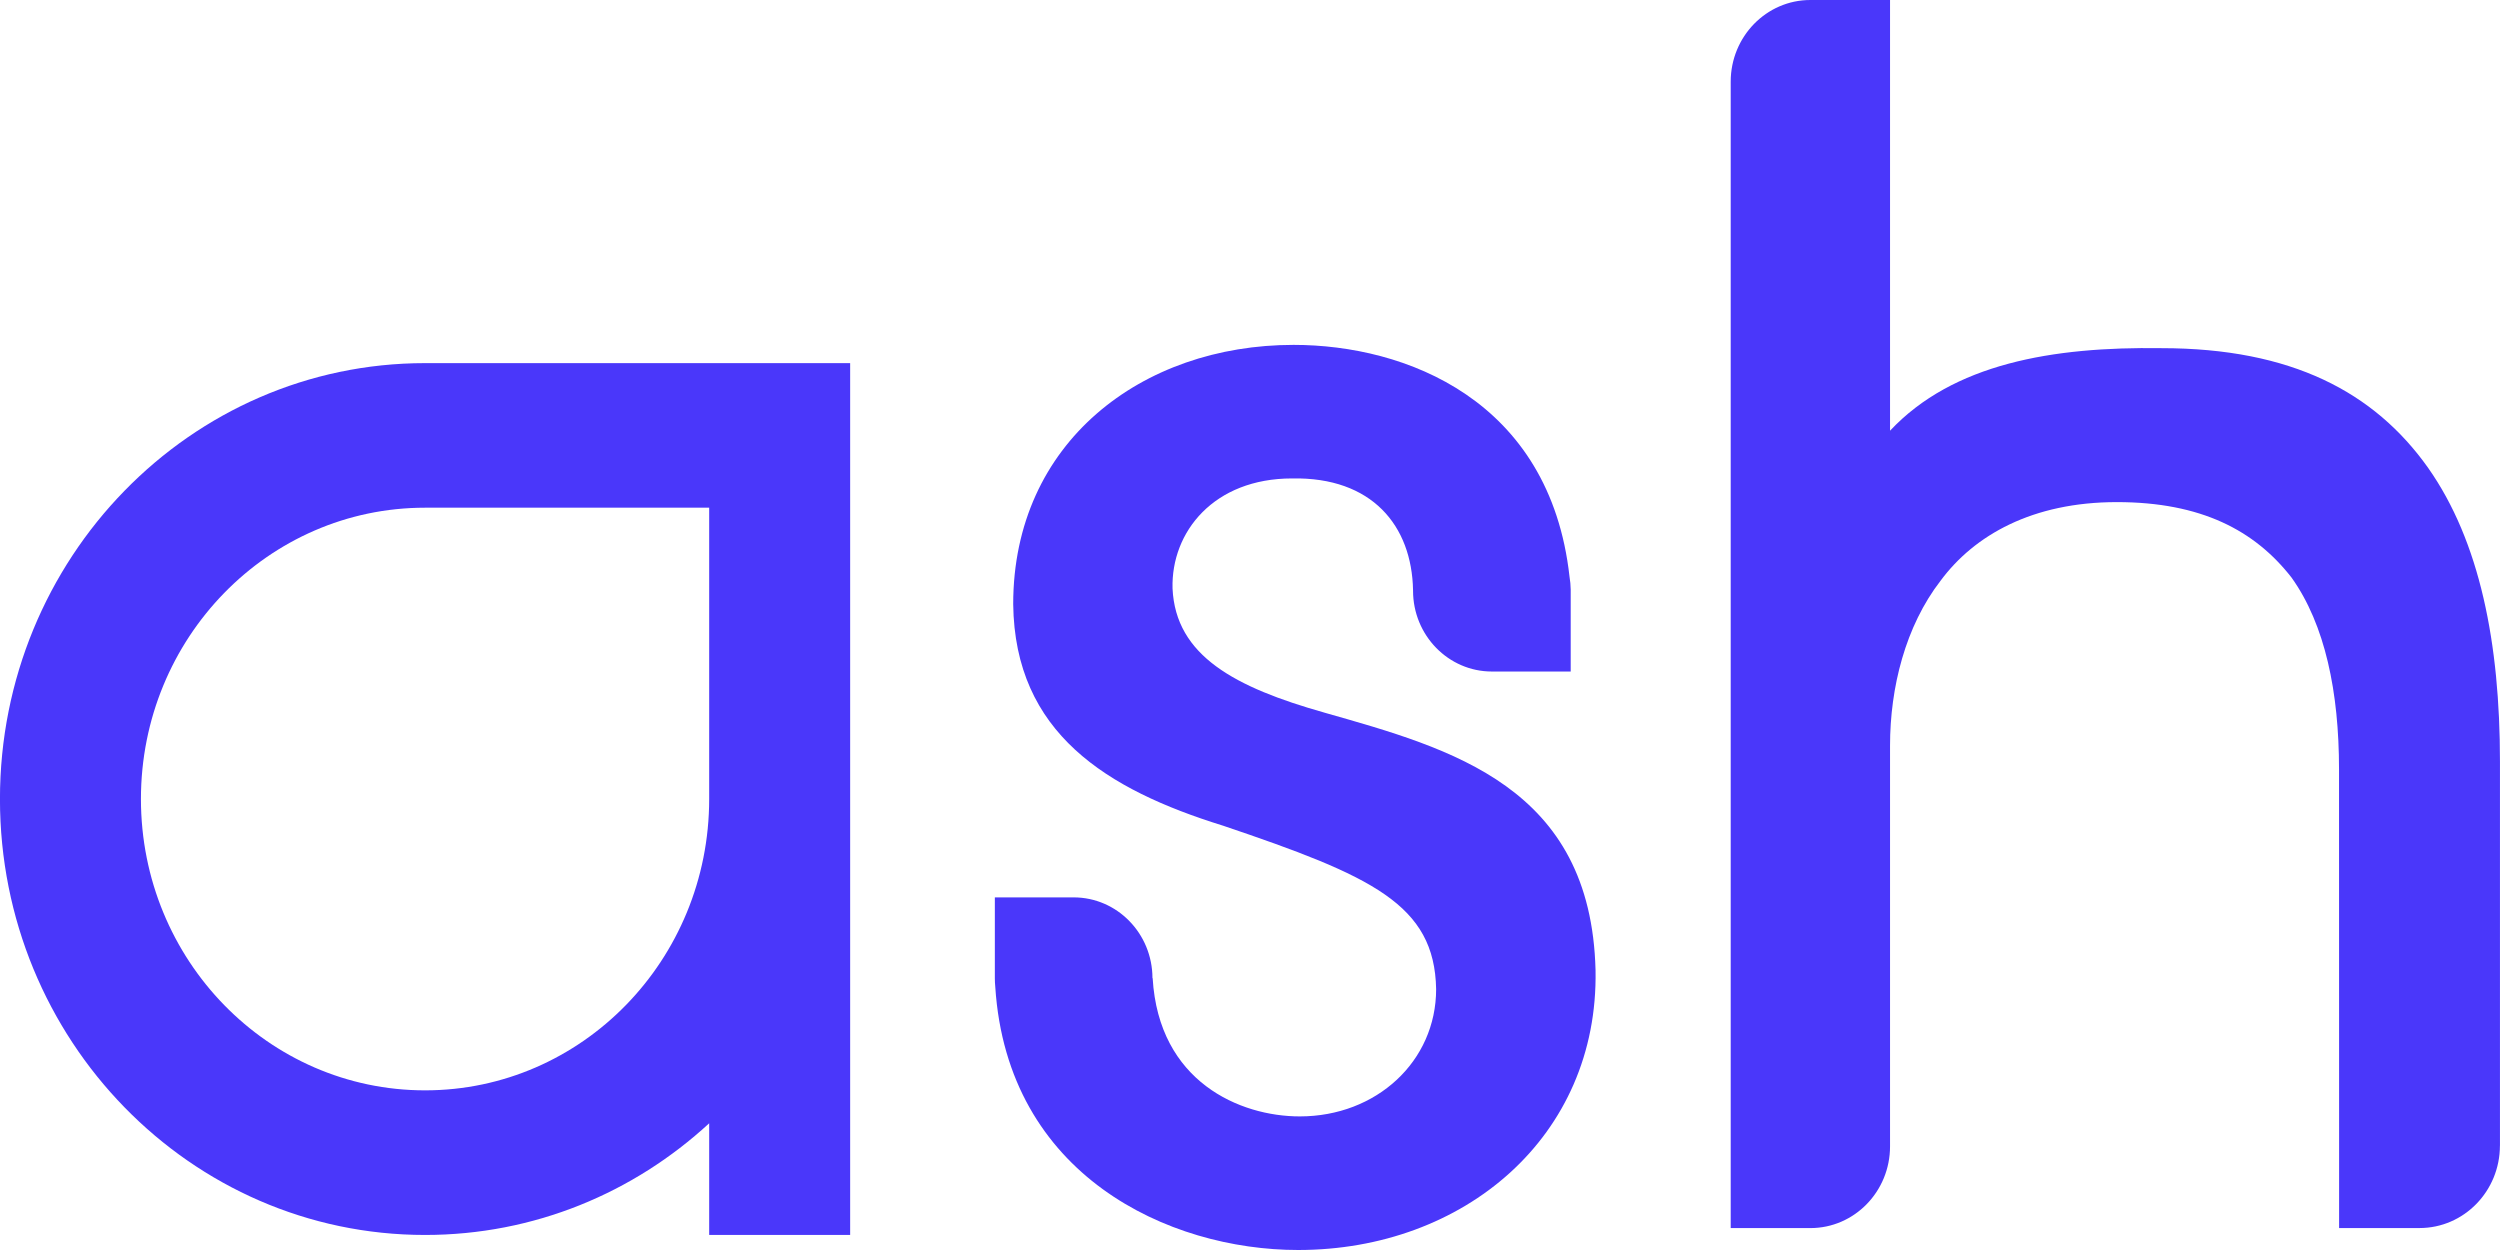 <svg width="64" height="32" viewBox="0 0 64 32" fill="none" xmlns="http://www.w3.org/2000/svg">
<path d="M33.901 18.242C31.626 17.598 30.095 16.794 30.017 15.064C29.978 13.615 31.076 12.248 33.076 12.248C35.124 12.208 36.143 13.457 36.174 15.109C36.174 15.113 36.174 15.117 36.174 15.122C36.174 16.264 37.078 17.191 38.192 17.191H40.21V15.185C40.21 15.185 40.212 15.123 40.21 15.091C40.208 14.98 40.198 14.871 40.18 14.765C39.677 10.232 35.972 8.829 33.116 8.829C29.232 8.829 25.938 11.323 25.938 15.466C25.977 18.765 28.331 20.213 31.312 21.138C35.117 22.425 36.726 23.149 36.765 25.322C36.765 27.172 35.235 28.58 33.274 28.58C31.744 28.58 29.664 27.695 29.508 25.041H29.503C29.502 23.899 28.599 22.973 27.485 22.973H25.468V25.042C25.468 25.117 25.472 25.191 25.479 25.264C25.79 30.087 29.912 32 33.235 32C37.472 32 40.924 29.104 40.846 24.84C40.729 20.133 37.158 19.169 33.903 18.243L33.901 18.242Z" fill="#4A37FA"/>
<path d="M10.882 9.296C4.872 9.296 -0.001 14.292 -0.001 20.456C-0.001 26.619 4.871 31.615 10.882 31.615C13.678 31.615 16.228 30.533 18.155 28.756V31.615H21.764V20.457V9.296H10.881H10.882ZM18.155 20.455C18.155 24.575 14.898 27.913 10.882 27.913C6.865 27.913 3.608 24.574 3.608 20.455C3.608 16.336 6.865 12.997 10.882 12.997H18.155V20.455Z" fill="#4A37FA"/>
<path d="M63.999 29.329V19.493C63.999 16.476 63.489 13.862 62.155 11.97C60.781 10.039 58.663 8.913 55.329 8.913C52.544 8.873 49.996 9.31 48.385 11.026V2.092C48.385 2.356 48.385 2.356 48.385 2.092V0H46.346C45.219 0 44.306 0.937 44.306 2.092C44.306 2.573 44.306 2.573 44.306 2.092V29.328V29.348V31.439H46.346C47.472 31.439 48.385 30.502 48.385 29.348V19.09C48.385 17.601 48.778 16.032 49.679 14.866C50.543 13.699 52.033 12.854 54.191 12.854C56.349 12.854 57.721 13.578 58.663 14.785C59.525 15.992 59.879 17.722 59.879 19.693L59.881 29.327V31.438H61.939C63.077 31.438 63.998 30.493 63.998 29.327L63.999 29.329Z" fill="#4A37FA"/>
</svg>
